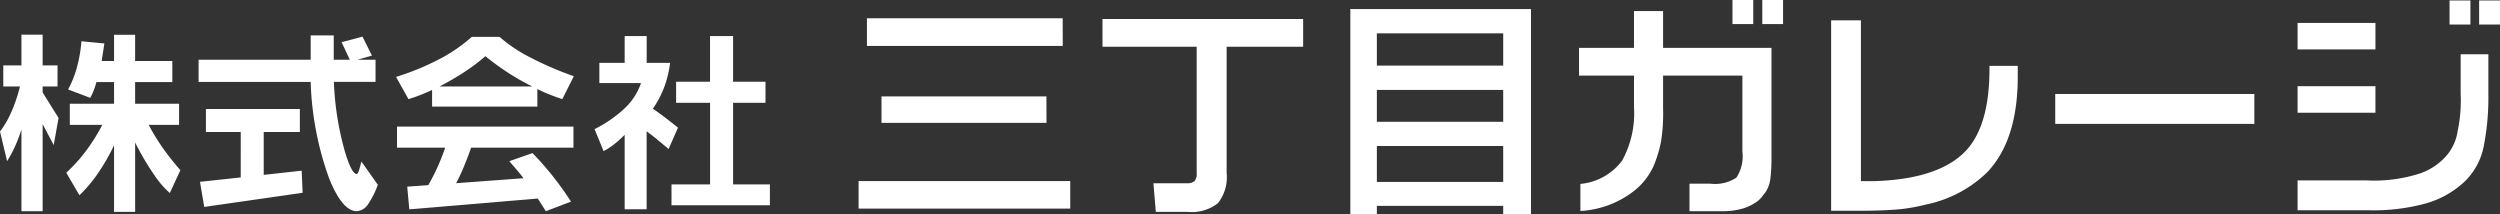 <svg xmlns="http://www.w3.org/2000/svg" xmlns:xlink="http://www.w3.org/1999/xlink" width="233.255" height="20" viewBox="0 0 233.255 20"><rect x="0" y="0" width="233.255" height="20" fill="#333333" stroke="none"/><defs><clipPath id="clip-path"><rect id="&#x9577;&#x65B9;&#x5F62;_2" data-name="&#x9577;&#x65B9;&#x5F62; 2" width="233.255" height="20" fill="#fff"></rect></clipPath></defs><g id="&#x30B0;&#x30EB;&#x30FC;&#x30D7;_82" data-name="&#x30B0;&#x30EB;&#x30FC;&#x30D7; 82" transform="translate(-44 -33)"><g id="&#x30B0;&#x30EB;&#x30FC;&#x30D7;_2" data-name="&#x30B0;&#x30EB;&#x30FC;&#x30D7; 2" transform="translate(44 33)"><g id="&#x30B0;&#x30EB;&#x30FC;&#x30D7;_1" data-name="&#x30B0;&#x30EB;&#x30FC;&#x30D7; 1" transform="translate(0 0)" clip-path="url(#clip-path)"><path id="&#x30D1;&#x30B9;_1" data-name="&#x30D1;&#x30B9; 1" d="M5.367,10.282v1.968H3.978v.558l1.485,2.378L5.01,17.712,3.978,15.764v8.122H2V16.262a13.433,13.433,0,0,1-.622,1.627,11.624,11.624,0,0,1-.716,1.329L0,16.455a8.959,8.959,0,0,0,1.049-1.807,14.476,14.476,0,0,0,.813-2.4H.306V10.282H2V7.414H3.978v2.868ZM9.738,8.237,9.485,9.871H10.64V7.431h1.966v2.44h3.471v1.968H12.606v2.018h4.1v1.976H13.873a19.45,19.45,0,0,0,1.356,2.209,24.723,24.723,0,0,0,1.6,2.016l-.987,2.132A8.522,8.522,0,0,1,14.4,20.519a24.914,24.914,0,0,1-1.792-3.042v6.471H10.64V17.732a18.621,18.621,0,0,1-1.51,2.63A13.344,13.344,0,0,1,7.412,22.4L6.18,20.293A14.187,14.187,0,0,0,8,18.29a17.864,17.864,0,0,0,1.542-2.457H6.512V13.857H10.64V11.839H9c-.082.285-.168.55-.265.8a5.246,5.246,0,0,1-.32.672l-2.063-.786a9.356,9.356,0,0,0,.8-1.976,13.282,13.282,0,0,0,.447-2.519Z" transform="translate(0.001 -4.181)" fill="#fff"></path><path id="&#x30D1;&#x30B9;_2" data-name="&#x30D1;&#x30B9; 2" d="M59,9.849v2.065H55.115a27.359,27.359,0,0,0,1.006,6.426q.64,2.168,1.128,2.167c.057,0,.122-.1.188-.288s.147-.483.241-.875l1.537,2.17a8.262,8.262,0,0,1-.945,1.862,1.35,1.35,0,0,1-1.021.6q-1.346,0-2.579-3.06a28.945,28.945,0,0,1-1.723-9H42.491V9.849H52.948V7.578H55.1V9.849h1.5l-.768-1.641,1.948-.518.883,1.768L57.3,9.849Zm-7.063,4.592V16.59H48.567v4l3.541-.392.089,2.063-9.181,1.319-.394-2.343,3.8-.409V16.59H43.173V14.441Z" transform="translate(-23.961 -4.273)" fill="#fff"></path><path id="&#x30D1;&#x30B9;_3" data-name="&#x30D1;&#x30B9; 3" d="M97.922,14.392H88.1V12.835c-.355.169-.719.325-1.088.469s-.741.273-1.116.389L84.738,11.62a24.2,24.2,0,0,0,4-1.639,14.91,14.91,0,0,0,3.069-2.1H94.39a13.9,13.9,0,0,0,2.754,1.862,30.933,30.933,0,0,0,4.18,1.81l-1.076,2.142c-.35-.116-.719-.25-1.106-.4a13.184,13.184,0,0,1-1.22-.546Zm3.367,1.862V18.22H91.742q-.324.919-.665,1.748a16.937,16.937,0,0,1-.734,1.567l6.285-.464c-.215-.285-.436-.56-.664-.823s-.447-.518-.655-.769l2.159-.751A28.387,28.387,0,0,1,99.457,21q.9,1.145,1.6,2.254l-2.345.893-.751-1.18L85.973,23.974l-.193-2.117,1.966-.139q.432-.751.828-1.614a19.472,19.472,0,0,0,.746-1.884H84.827V16.254Zm-12.5-3.741h8.665a22.157,22.157,0,0,1-2.187-1.235,24.242,24.242,0,0,1-2.194-1.592,18.308,18.308,0,0,1-1.958,1.475,26.636,26.636,0,0,1-2.326,1.351" transform="translate(-47.785 -4.443)" fill="#fff"></path><path id="&#x30D1;&#x30B9;_4" data-name="&#x30D1;&#x30B9; 4" d="M132.065,7.715v2.5h2.184a9.934,9.934,0,0,1-.523,2.2,9.318,9.318,0,0,1-1.086,2.08c.228.151.521.357.875.62q.681.509,1.47,1.145l-.875,1.993q-.666-.558-1.25-1.041-.457-.357-.8-.61v7.274H130.01V16.93a9.874,9.874,0,0,1-.974.875,6.888,6.888,0,0,1-.992.647L127.2,16.4a11.892,11.892,0,0,0,2.824-1.954,5.83,5.83,0,0,0,1.512-2.347H127.65v-1.88h2.36v-2.5Zm11.085,4.259V13.94h-3.025v7.616h3.436v1.949H134.38V21.556h3.6V13.94H134.81V11.974h3.166V7.715h2.149v4.259Z" transform="translate(-71.728 -4.351)" fill="#fff"></path><path id="&#x30D1;&#x30B9;_5" data-name="&#x30D1;&#x30B9; 5" d="M203.448,21.67H183.7V19.1h19.747Zm-.7-15.18H184.479V3.911h18.264Zm-1.517,7.18H185.838V11.2h15.388Z" transform="translate(-103.592 -2.205)" fill="#fff"></path><path id="&#x30D1;&#x30B9;_6" data-name="&#x30D1;&#x30B9; 6" d="M254.6,4.059V6.647h-7.138V18.436a3.888,3.888,0,0,1-.815,2.811,3.946,3.946,0,0,1-2.826.811h-2.968l-.221-2.673h3.084a1.076,1.076,0,0,0,.751-.2,1.072,1.072,0,0,0,.2-.754V6.647h-8.789V4.059Z" transform="translate(-133.014 -2.289)" fill="#fff"></path><path id="&#x30D1;&#x30B9;_7" data-name="&#x30D1;&#x30B9; 7" d="M305.765,1.933V21.09h-2.591V20.3H291.385v.788h-2.474V1.933ZM303.174,4.2H291.385v3.01h11.789Zm0,5.283H291.385v2.97h11.789Zm0,5.231H291.385v3.35h11.789Z" transform="translate(-162.922 -1.09)" fill="#fff"></path><path id="&#x30D1;&#x30B9;_8" data-name="&#x30D1;&#x30B9; 8" d="M337.844,4.465h5.127V1.031h2.715V4.465H355.8V14.853a15.587,15.587,0,0,1-.092,1.716,2.971,2.971,0,0,1-.468,1.368c-.089.112-.211.268-.362.464a2.411,2.411,0,0,1-.679.568,4.291,4.291,0,0,1-1.195.521,6.894,6.894,0,0,1-1.889.215H348.15V17.137h1.936a3.64,3.64,0,0,0,2.437-.558,3.628,3.628,0,0,0,.563-2.442V7.054h-7.4v3.032a16.854,16.854,0,0,1-.183,3.067,11.375,11.375,0,0,1-.679,2.281,6.23,6.23,0,0,1-1.832,2.367,8.929,8.929,0,0,1-5.021,1.884V17.159a5.465,5.465,0,0,0,3.89-2.17A9.139,9.139,0,0,0,342.971,10V7.054h-5.127ZM354.1,2.244h-1.939V0H354.1Zm2.78,0h-1.939V0h1.939Z" transform="translate(-190.517 0)" fill="#fff"></path><path id="&#x30D1;&#x30B9;_9" data-name="&#x30D1;&#x30B9; 9" d="M394.559,4.349v15H395.9q5.623-.19,8.169-2.549t2.484-8.2h2.64V9.61q0,5.905-2.841,8.905a11.506,11.506,0,0,1-5.779,3.032,16.293,16.293,0,0,1-2.241.412q-1.548.156-3.9.156H391.78V4.349Z" transform="translate(-220.932 -2.452)" fill="#fff"></path><rect id="&#x9577;&#x65B9;&#x5F62;_1" data-name="&#x9577;&#x65B9;&#x5F62; 1" width="18.577" height="2.789" transform="translate(191.758 8.769)" fill="#fff"></rect><path id="&#x30D1;&#x30B9;_10" data-name="&#x30D1;&#x30B9; 10" d="M491.583,2.192h7.264V4.666h-7.264Zm17.8,2.928V8.782a23.816,23.816,0,0,1-.432,4.921,6.251,6.251,0,0,1-1.79,3.3,8.766,8.766,0,0,1-3.652,2.043,18.471,18.471,0,0,1-5.137.63h-6.791V16.886h6.4a13.979,13.979,0,0,0,5.063-.662,5.785,5.785,0,0,0,2.5-1.726,4.5,4.5,0,0,0,.969-2.2,13.837,13.837,0,0,0,.285-3.493V5.12Zm-10.537,5.452h-7.264V8.1h7.264Zm8.863-8.231h-1.949V.1h1.949Zm2.757,0h-1.946V.1h1.946Z" transform="translate(-277.213 -0.055)" fill="#fff"></path></g></g></g></svg>